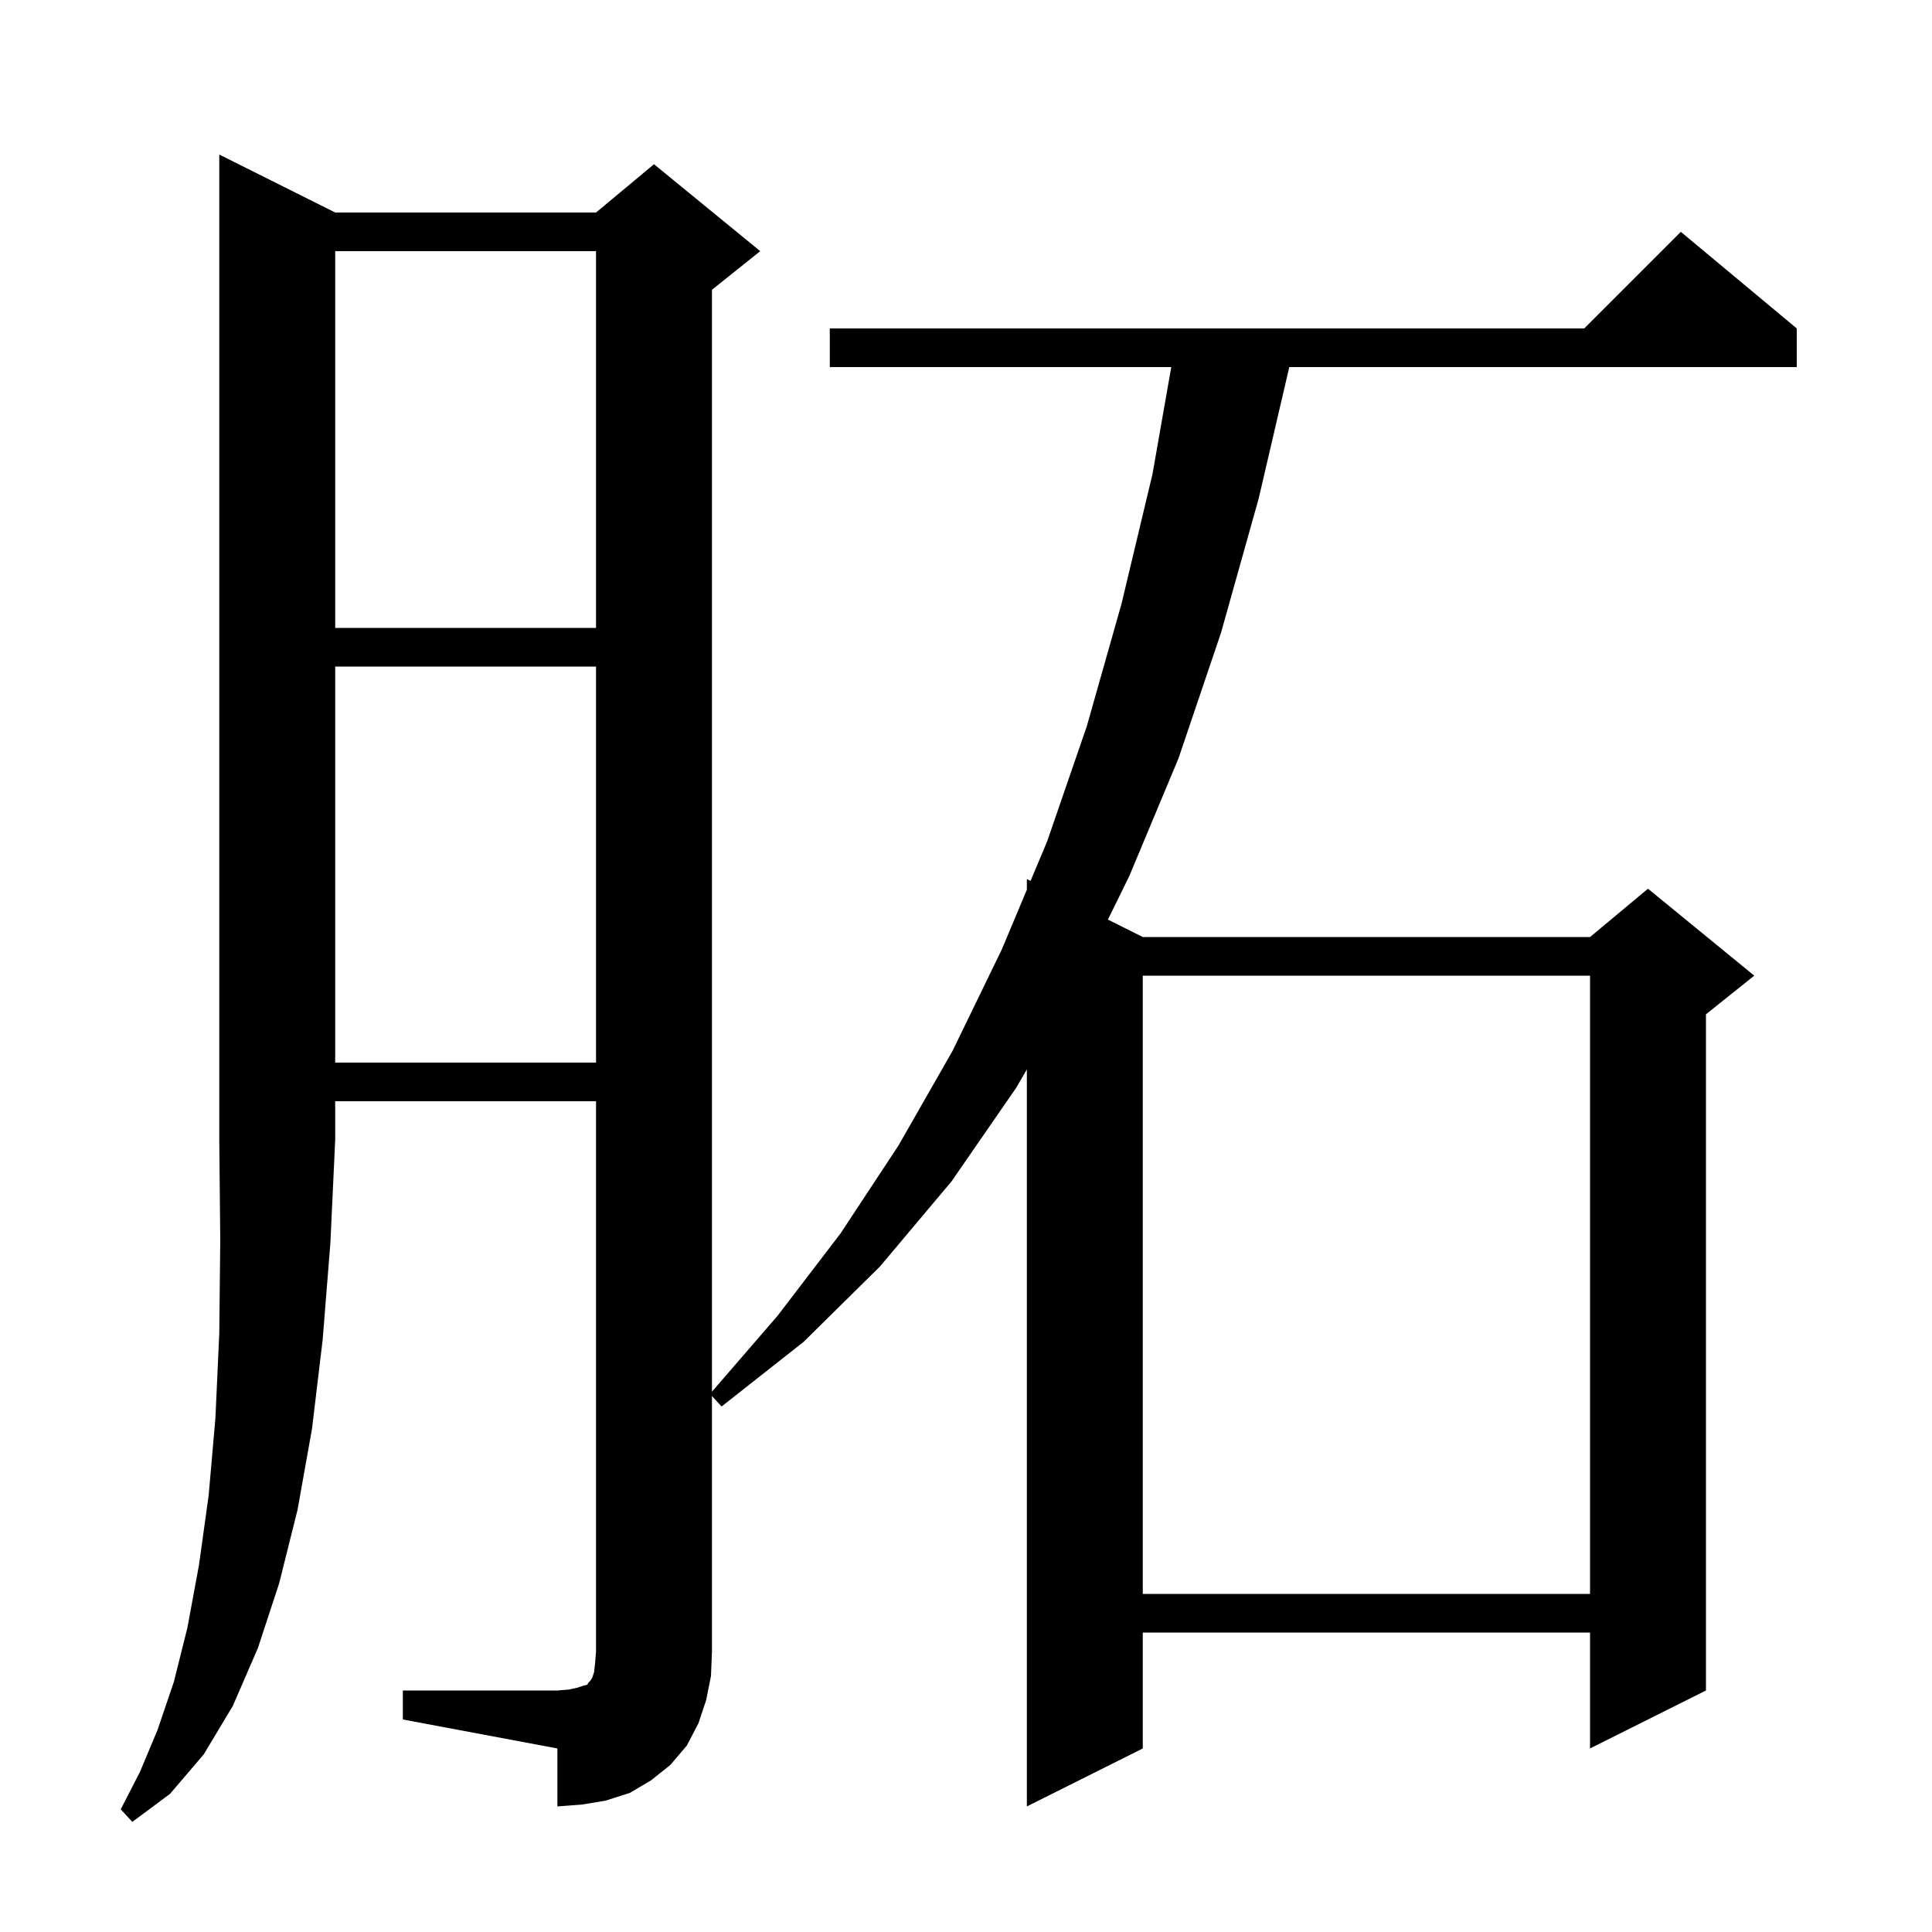 <svg xmlns="http://www.w3.org/2000/svg" xmlns:xlink="http://www.w3.org/1999/xlink" version="1.1" baseProfile="full" viewBox="0 0 200 200" width="200" height="200"><g fill="currentColor"><path d="M 34.7 22.0 L 61.7 22.0 L 67.7 17.0 L 78.7 26.0 L 73.7 30.0 L 73.7 144.069 L 80.5 136.2 L 87.0 127.7 L 93.0 118.6 L 98.6 108.8 L 103.7 98.3 L 106.3 92.104 L 106.3 91.0 L 106.683 91.192 L 108.4 87.1 L 112.5 75.2 L 116.1 62.5 L 119.3 49.1 L 121.249 38.0 L 85.9 38.0 L 85.9 34.0 L 164.0 34.0 L 174.0 24.0 L 186.0 34.0 L 186.0 38.0 L 133.467 38.0 L 130.3 51.6 L 126.4 65.5 L 122.0 78.5 L 116.9 90.7 L 114.692 95.196 L 118.3 97.0 L 164.6 97.0 L 170.6 92.0 L 181.6 101.0 L 176.6 105.0 L 176.6 175.0 L 164.6 181.0 L 164.6 169.0 L 118.3 169.0 L 118.3 181.0 L 106.3 187.0 L 106.3 110.707 L 105.2 112.6 L 98.5 122.3 L 91.1 131.1 L 83.2 138.9 L 74.7 145.6 L 73.7 144.517 L 73.7 171.0 L 73.6 173.5 L 73.1 176.0 L 72.3 178.4 L 71.1 180.7 L 69.4 182.7 L 67.4 184.3 L 65.2 185.6 L 62.7 186.4 L 60.3 186.8 L 57.7 187.0 L 57.7 181.0 L 41.7 178.0 L 41.7 175.0 L 57.7 175.0 L 58.9 174.9 L 59.8 174.7 L 60.4 174.5 L 60.8 174.4 L 60.9 174.2 L 61.1 174.0 L 61.3 173.7 L 61.5 173.1 L 61.6 172.2 L 61.7 171.0 L 61.7 114.0 L 34.7 114.0 L 34.7 118.0 L 34.2 128.7 L 33.4 138.7 L 32.3 147.9 L 30.8 156.3 L 28.9 163.9 L 26.7 170.6 L 24.1 176.6 L 21.1 181.6 L 17.6 185.7 L 13.7 188.6 L 12.5 187.3 L 14.5 183.4 L 16.3 179.1 L 18.0 174.1 L 19.4 168.5 L 20.6 162.0 L 21.6 154.8 L 22.3 146.8 L 22.7 138.0 L 22.8 128.4 L 22.7 118.0 L 22.7 16.0 Z M 118.3 101.0 L 118.3 165.0 L 164.6 165.0 L 164.6 101.0 Z M 34.7 69.0 L 34.7 110.0 L 61.7 110.0 L 61.7 69.0 Z M 34.7 26.0 L 34.7 65.0 L 61.7 65.0 L 61.7 26.0 Z "/></g></svg>